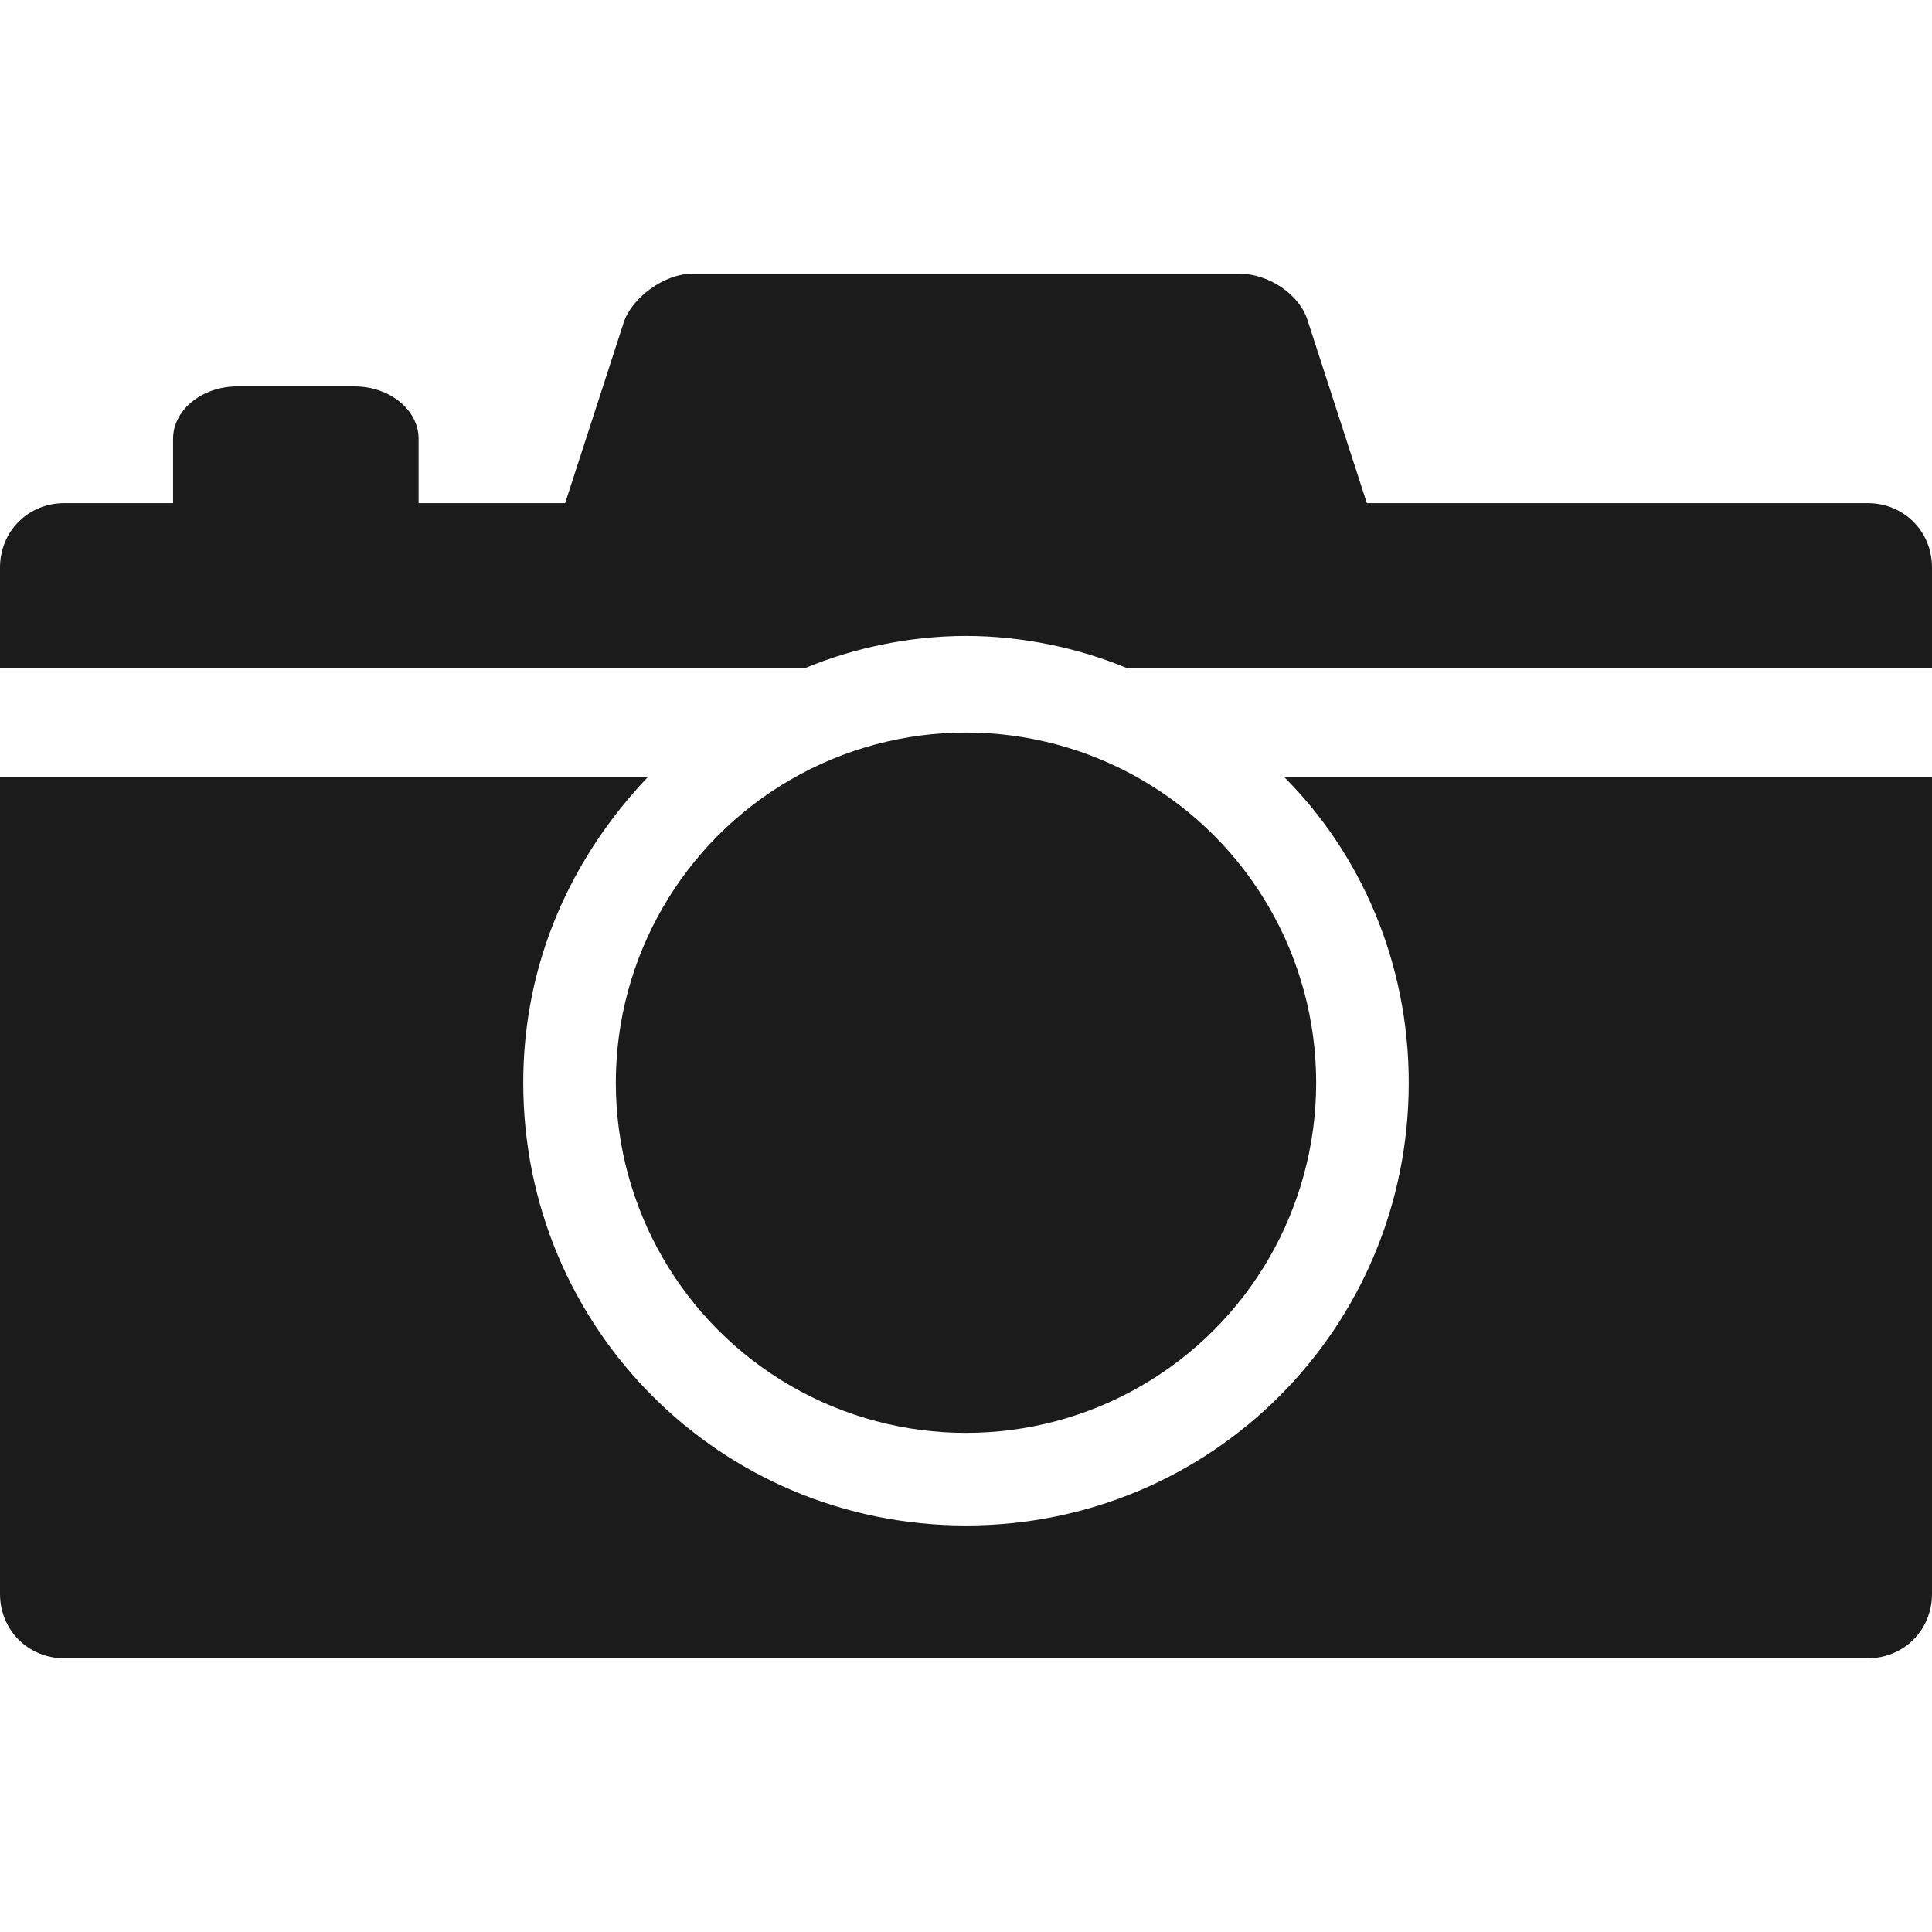 <?xml version="1.0" encoding="utf-8"?>
<!-- Generator: Adobe Illustrator 18.0.0, SVG Export Plug-In . SVG Version: 6.00 Build 0)  -->
<!DOCTYPE svg PUBLIC "-//W3C//DTD SVG 1.1//EN" "http://www.w3.org/Graphics/SVG/1.1/DTD/svg11.dtd">
<svg version="1.1" id="Layer_1" xmlns="http://www.w3.org/2000/svg" xmlns:xlink="http://www.w3.org/1999/xlink" x="0px" y="0px"
	 viewBox="0 0 48 48" style="enable-background:new 0 0 48 48;" xml:space="preserve">
<style type="text/css">
	.st0{fill:#1B1B1B;}
</style>
<g>
	<g>
		<path class="st0" d="M34.9,15.4L32.5,8c-0.2-0.7-1-1.2-1.7-1.2H17.2c-0.7,0-1.5,0.6-1.7,1.2l-2.4,7.4H34.9z"/>
	</g>
	<g>
		<path class="st0" d="M10.5,14.4c0,0.7-0.7,1.3-1.6,1.3H5.9c-0.9,0-1.6-0.6-1.6-1.3v-3.5c0-0.7,0.7-1.3,1.6-1.3h2.9
			c0.9,0,1.6,0.6,1.6,1.3V14.4z"/>
	</g>
	<g>
		<circle class="st0" cx="24" cy="26.9" r="8.7"/>
	</g>
	<g>
		<g>
			<path class="st0" d="M35,26.9c0,6.1-4.9,11-11,11c-6.1,0-11-4.9-11-11c0-3,1.2-5.6,3.1-7.6H0v20.3c0,0.9,0.7,1.6,1.6,1.6h44.8
				c0.9,0,1.6-0.7,1.6-1.6V19.3H31.9C33.8,21.2,35,23.9,35,26.9z"/>
		</g>
		<g>
			<path class="st0" d="M46.4,12.5H1.6c-0.9,0-1.6,0.7-1.6,1.6v2.5h20c1.2-0.5,2.6-0.8,4-0.8c1.4,0,2.8,0.3,4,0.8h20v-2.5
				C48,13.2,47.3,12.5,46.4,12.5z"/>
		</g>
	</g>
</g>
</svg>
